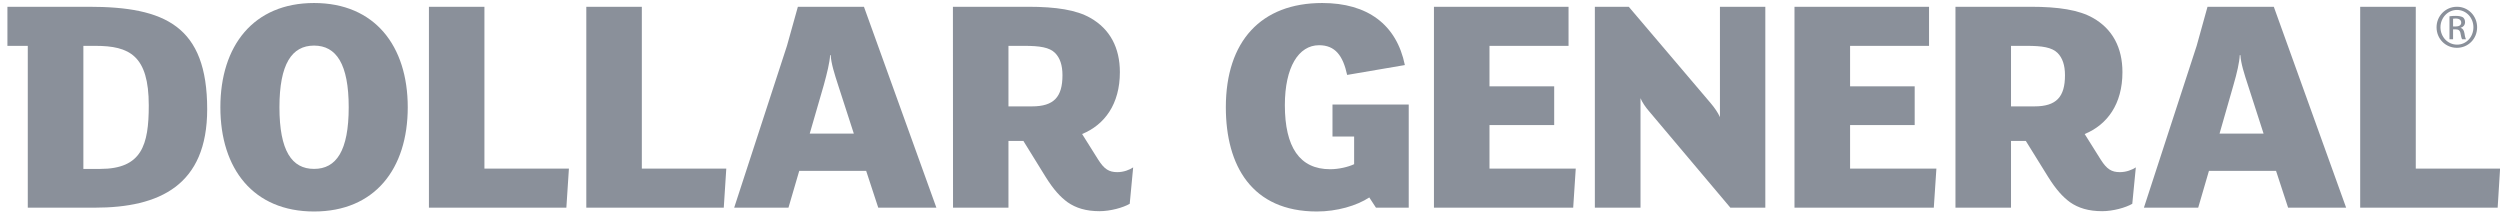 <?xml version="1.0" encoding="UTF-8"?>
<svg width="161px" height="14px" viewBox="0 0 161 14" version="1.1" xmlns="http://www.w3.org/2000/svg" xmlns:xlink="http://www.w3.org/1999/xlink">
    <!-- Generator: Sketch 46.2 (44496) - http://www.bohemiancoding.com/sketch -->
    <title>Page 1</title>
    <desc>Created with Sketch.</desc>
    <defs></defs>
    <g id="home" stroke="none" stroke-width="1" fill="none" fill-rule="evenodd">
        <g transform="translate(-252, -1075)" id="Group-6-Copy-4" fill="#8A909A">
            <g transform="translate(252, 978)">
                <g id="Group-18" transform="translate(0, 77)">
                    <g id="Page-1" transform="translate(0, 20)">
                        <path d="M6.143,2.953 L5.369,2.953 L5.369,10.878 L6.45,10.878 C9.132,10.878 9.581,9.344 9.581,6.789 C9.581,3.57 8.332,2.953 6.143,2.953 M6.103,13.374 L1.789,13.374 L1.789,2.953 L0.478,2.953 L0.478,0.436 L5.716,0.436 C10.622,0.436 13.343,1.671 13.343,7.035 C13.343,11.939 10.274,13.374 6.103,13.374" id="Fill-6"></path>
                        <path d="M20.225,2.936 C18.794,2.936 17.996,4.122 17.996,6.909 C17.996,9.714 18.794,10.877 20.225,10.877 C21.657,10.877 22.457,9.714 22.457,6.909 C22.457,4.122 21.657,2.936 20.225,2.936 M20.225,13.62 C16.32,13.62 14.192,10.877 14.192,6.909 C14.192,2.953 16.32,0.194 20.225,0.194 C24.131,0.194 26.259,2.953 26.259,6.909 C26.259,10.877 24.131,13.62 20.225,13.62" id="Fill-8"></path>
                        <polygon id="Fill-10" points="36.638 10.86 36.474 13.374 27.623 13.374 27.623 0.436 31.197 0.436 31.197 10.86"></polygon>
                        <polygon id="Fill-12" points="46.773 10.86 46.611 13.374 37.758 13.374 37.758 0.436 41.334 0.436 41.334 10.86"></polygon>
                        <path d="M54.987,8.606 L53.981,5.5 C53.742,4.763 53.521,4.067 53.497,3.549 L53.459,3.549 C53.435,4.006 53.265,4.709 53.05,5.486 L52.146,8.606 L54.987,8.606 Z M60.303,13.374 L56.559,13.374 L55.781,11.003 L51.471,11.003 L50.777,13.374 L47.281,13.374 L50.68,2.952 L51.383,0.436 L55.638,0.436 L60.303,13.374 Z" id="Fill-14"></path>
                        <path d="M66.459,6.851 L64.945,6.851 L64.945,2.953 L65.968,2.953 C66.95,2.953 67.588,3.045 67.953,3.417 C68.26,3.73 68.423,4.191 68.423,4.846 C68.423,6.241 67.875,6.851 66.459,6.851 M71.956,11.086 C71.424,11.086 71.117,10.899 70.729,10.289 L69.688,8.631 C71.138,8.035 72.12,6.707 72.12,4.648 C72.12,3.079 71.486,1.869 70.217,1.152 C69.324,0.641 68.014,0.436 66.217,0.436 L61.368,0.436 L61.375,13.374 L64.945,13.374 L64.945,9.078 L65.907,9.078 L67.339,11.393 C67.851,12.211 68.28,12.679 68.751,13.023 C69.283,13.395 69.938,13.6 70.811,13.6 C71.503,13.6 72.325,13.374 72.754,13.125 L72.976,10.78 C72.734,10.94 72.369,11.086 71.956,11.086" id="Fill-16"></path>
                        <path d="M157.978,1.705 L158.152,1.705 C158.346,1.705 158.503,1.633 158.503,1.459 C158.503,1.327 158.415,1.193 158.152,1.193 C158.074,1.193 158.019,1.204 157.978,1.204 L157.978,1.705 Z M157.978,2.527 L157.746,2.527 L157.746,1.05 C157.869,1.03 157.985,1.023 158.162,1.023 C158.38,1.023 158.531,1.064 158.619,1.119 C158.701,1.193 158.749,1.282 158.749,1.429 C158.749,1.623 158.619,1.746 158.469,1.787 L158.469,1.797 C158.591,1.828 158.68,1.94 158.714,2.159 C158.746,2.391 158.783,2.476 158.806,2.527 L158.561,2.527 C158.523,2.476 158.49,2.343 158.458,2.159 C158.428,1.964 158.326,1.889 158.141,1.889 L157.978,1.889 L157.978,2.527 Z M158.223,0.641 C157.644,0.641 157.166,1.139 157.166,1.756 C157.166,2.384 157.644,2.874 158.234,2.874 C158.82,2.881 159.288,2.384 159.288,1.756 C159.288,1.139 158.82,0.641 158.234,0.641 L158.223,0.641 Z M158.234,0.436 C158.95,0.436 159.526,1.023 159.526,1.756 C159.526,2.506 158.95,3.079 158.223,3.079 C157.497,3.079 156.914,2.506 156.914,1.756 C156.914,1.023 157.497,0.436 158.223,0.436 L158.234,0.436 Z" id="Fill-18"></path>
                        <path d="M145.775,8.606 L144.773,5.5 C144.531,4.763 144.309,4.067 144.282,3.549 L144.241,3.549 C144.22,4.006 144.06,4.709 143.832,5.486 L142.938,8.606 L145.775,8.606 Z M151.091,13.374 L147.354,13.374 L146.577,11.003 L142.256,11.003 L141.564,13.374 L138.068,13.374 L141.465,2.952 L142.164,0.436 L146.433,0.436 L151.091,13.374 Z" id="Fill-20"></path>
                        <path d="M90.722,13.374 L88.612,13.374 L88.182,12.716 C87.37,13.251 86.091,13.62 84.809,13.62 C80.625,13.62 78.944,10.677 78.944,6.908 C78.944,2.649 81.218,0.194 85.15,0.194 C88.063,0.194 89.938,1.575 90.473,4.19 L86.756,4.825 C86.487,3.587 85.989,2.912 84.949,2.912 C83.629,2.912 82.745,4.324 82.745,6.772 C82.745,9.47 83.694,10.898 85.661,10.898 C86.201,10.898 86.811,10.759 87.206,10.574 L87.206,8.791 L85.812,8.791 L85.812,6.731 L90.722,6.731 L90.722,13.374 Z" id="Fill-22"></path>
                        <polygon id="Fill-24" points="101.478 10.86 101.314 13.374 92.346 13.374 92.346 0.436 101.014 0.436 101.014 2.952 95.923 2.952 95.923 5.558 100.09 5.558 100.09 8.054 95.923 8.054 95.923 10.86"></polygon>
                        <path d="M113.687,13.374 L111.436,13.374 L106.208,7.174 C105.976,6.908 105.754,6.588 105.649,6.322 L105.649,13.374 L102.709,13.374 L102.709,0.436 L104.892,0.436 L110.17,6.646 C110.416,6.936 110.641,7.26 110.764,7.542 L110.764,0.436 L113.687,0.436 L113.687,13.374 Z" id="Fill-26"></path>
                        <polygon id="Fill-28" points="124.704 10.86 124.537 13.374 115.565 13.374 115.565 0.436 124.23 0.436 124.23 2.952 119.145 2.952 119.145 5.558 123.306 5.558 123.306 8.054 119.145 8.054 119.145 10.86"></polygon>
                        <polygon id="Fill-30" points="161.006 10.86 160.849 13.374 151.996 13.374 151.996 0.436 155.576 0.436 155.576 10.86"></polygon>
                        <path d="M131.02,6.851 L129.509,6.851 L129.509,2.953 L130.526,2.953 C131.511,2.953 132.146,3.045 132.514,3.417 C132.821,3.73 132.985,4.191 132.985,4.846 C132.985,6.241 132.432,6.851 131.02,6.851 M136.521,11.086 C135.989,11.086 135.682,10.899 135.293,10.289 L134.253,8.631 C135.703,8.035 136.685,6.707 136.685,4.648 C136.685,3.079 136.054,1.869 134.782,1.152 C133.881,0.641 132.576,0.436 130.775,0.436 L125.932,0.436 L125.932,13.374 L129.509,13.374 L129.509,9.078 L130.464,9.078 L131.9,11.393 C132.412,12.211 132.841,12.679 133.309,13.023 C133.844,13.395 134.496,13.6 135.382,13.6 C136.075,13.6 136.889,13.374 137.319,13.125 L137.547,10.78 C137.298,10.94 136.93,11.086 136.521,11.086" id="Fill-32"></path>
                    </g>
                </g>
            </g>
        </g>
    </g>
</svg>